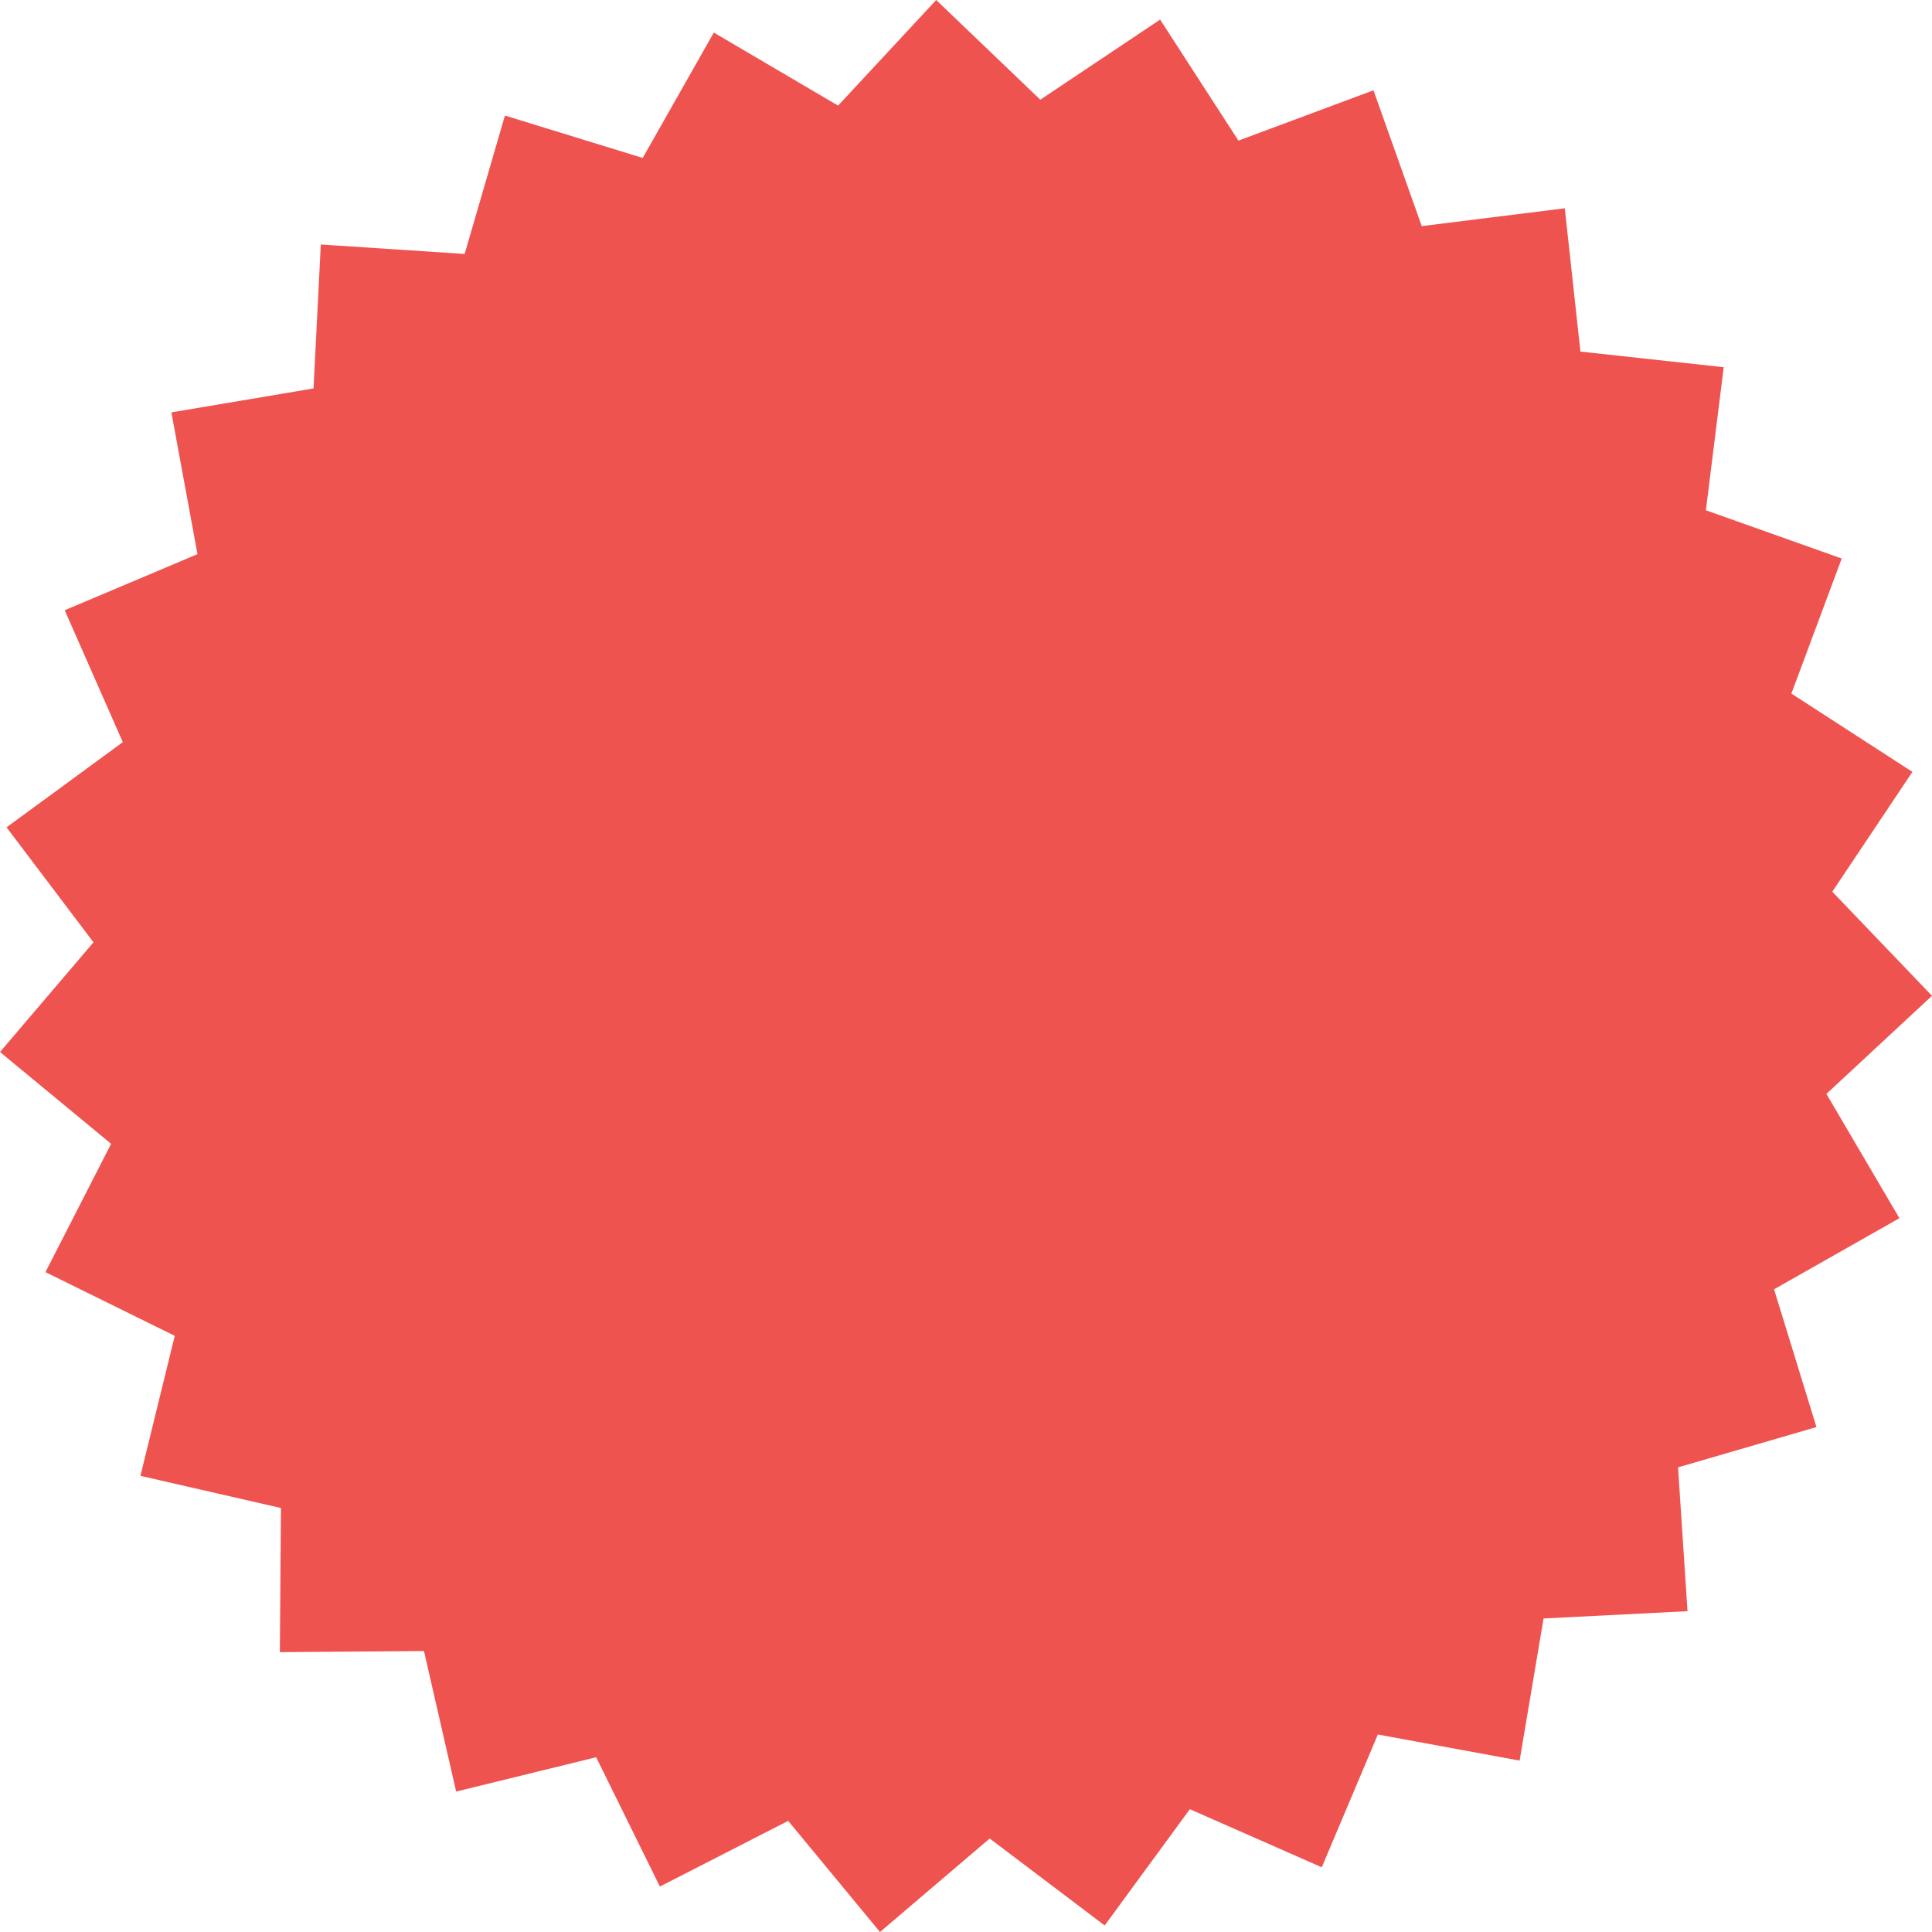 <?xml version="1.0" encoding="UTF-8"?> <svg xmlns="http://www.w3.org/2000/svg" xmlns:xlink="http://www.w3.org/1999/xlink" xmlns:svgjs="http://svgjs.com/svgjs" width="512" height="512" x="0" y="0" viewBox="0 0 512 512" style="enable-background:new 0 0 512 512" xml:space="preserve" class=""> <g> <polygon xmlns="http://www.w3.org/2000/svg" style="" points="484.016,289.897 512,263.895 485.576,236.31 506.809,204.557 474.735,183.809 488.072,148.014 452.078,135.223 456.802,97.317 418.828,93.172 414.683,55.198 376.777,59.922 363.986,23.928 328.191,37.265 307.443,5.191 275.69,26.424 248.105,0 222.103,27.984 189.168,8.633 170.321,41.858 133.811,30.625 123.134,67.302 85.018,64.79 83.087,102.94 45.419,109.287 52.338,146.854 17.149,161.717 32.545,196.676 1.733,219.252 24.776,249.719 0,278.793 29.448,303.124 12.045,337.128 46.311,354.011 37.218,391.112 74.454,399.639 74.164,437.836 112.361,437.546 120.888,474.782 157.989,465.689 174.872,499.955 208.876,482.552 233.207,512 262.281,487.224 292.748,510.267 315.324,479.454 350.283,494.851 365.146,459.662 402.713,466.581 409.059,428.913 447.21,426.982 444.698,388.866 481.375,378.189 470.142,341.679 503.367,322.832 " fill="#ef5350" data-original="#ef5350" class=""></polygon> <g xmlns="http://www.w3.org/2000/svg"> <path style="" d="M157.512,325.436c-8.771-19.608-48.044,5.174-61.902-25.806 c-8.712-19.478,5.039-33.629,20.072-40.353c7.712-3.45,25.656-9.279,29.515-0.651c1.345,3.007,1.943,9.955-2.764,12.06 c-4.053,1.812-9.28-1.81-20.262,3.102c-9.413,4.209-13.075,10.399-10.269,16.673c7.25,16.209,46.697-8.181,61.84,25.676 c8.362,18.694-0.382,34.213-18.423,42.282c-17.125,7.659-34.056,4.88-37.447-2.702c-1.638-3.66-0.694-10.671,3.358-12.484 c5.36-2.397,13.391,6.089,26.725,0.126C155.801,339.85,161.02,333.28,157.512,325.436z" fill="#ef5350" data-original="#ffffff" class=""></path> <path style="" d="M198.17,329.369c-0.116-0.261-0.22-0.842-0.322-1.424l-11.549-93.509 c-0.578-4.447,3.441-8.441,8.277-10.606c4.967-2.221,10.623-2.554,13.553,0.841l62.008,70.939c0.365,0.465,0.672,0.798,0.847,1.19 c1.813,4.053-2.988,9.808-7.564,11.854c-2.875,1.287-5.507,1.365-7.271-0.826l-12.744-15.164l-29.936,13.39l2.809,19.607 c0.458,2.775-1.354,4.685-4.231,5.971C207.47,333.682,200.041,333.553,198.17,329.369z M233.78,280.968l-29.324-35.045 l6.578,45.219L233.78,280.968z" fill="#ef5350" data-original="#ffffff" class=""></path> <path style="" d="M301.062,291.818c-3.791,1.696-8.267,1.502-9.847-2.027l-38.005-84.968 c-1.638-3.661,1.844-7.101,6.156-9.031c4.184-1.871,9.2-2.231,10.835,1.429l33.738,75.427l31.897-14.267 c3.399-1.521,6.734,1.379,8.431,5.17c1.638,3.66,1.632,8.212-1.767,9.732L301.062,291.818z" fill="#ef5350" data-original="#ffffff" class=""></path> <path style="" d="M359.945,200.063l19.869-8.887c3.401-1.521,6.823,0.871,8.402,4.4 c1.344,3.006,1.224,7.297-2.436,8.933l-19.871,8.887l11.752,26.276l36.996-16.548c3.399-1.521,6.937,1.132,8.75,5.185 c1.579,3.529,1.573,8.081-2.086,9.718l-46.537,20.816c-3.791,1.696-8.267,1.502-9.847-2.027l-37.948-84.839 c-1.579-3.529,1.264-6.997,5.054-8.693l46.537-20.816c3.66-1.637,7.055,1.394,8.634,4.923c1.813,4.053,1.431,8.459-1.97,9.979 l-36.994,16.548L359.945,200.063z" fill="#ef5350" data-original="#ffffff" class=""></path> </g> <g xmlns="http://www.w3.org/2000/svg"> </g> <g xmlns="http://www.w3.org/2000/svg"> </g> <g xmlns="http://www.w3.org/2000/svg"> </g> <g xmlns="http://www.w3.org/2000/svg"> </g> <g xmlns="http://www.w3.org/2000/svg"> </g> <g xmlns="http://www.w3.org/2000/svg"> </g> <g xmlns="http://www.w3.org/2000/svg"> </g> <g xmlns="http://www.w3.org/2000/svg"> </g> <g xmlns="http://www.w3.org/2000/svg"> </g> <g xmlns="http://www.w3.org/2000/svg"> </g> <g xmlns="http://www.w3.org/2000/svg"> </g> <g xmlns="http://www.w3.org/2000/svg"> </g> <g xmlns="http://www.w3.org/2000/svg"> </g> <g xmlns="http://www.w3.org/2000/svg"> </g> <g xmlns="http://www.w3.org/2000/svg"> </g> </g> </svg> 